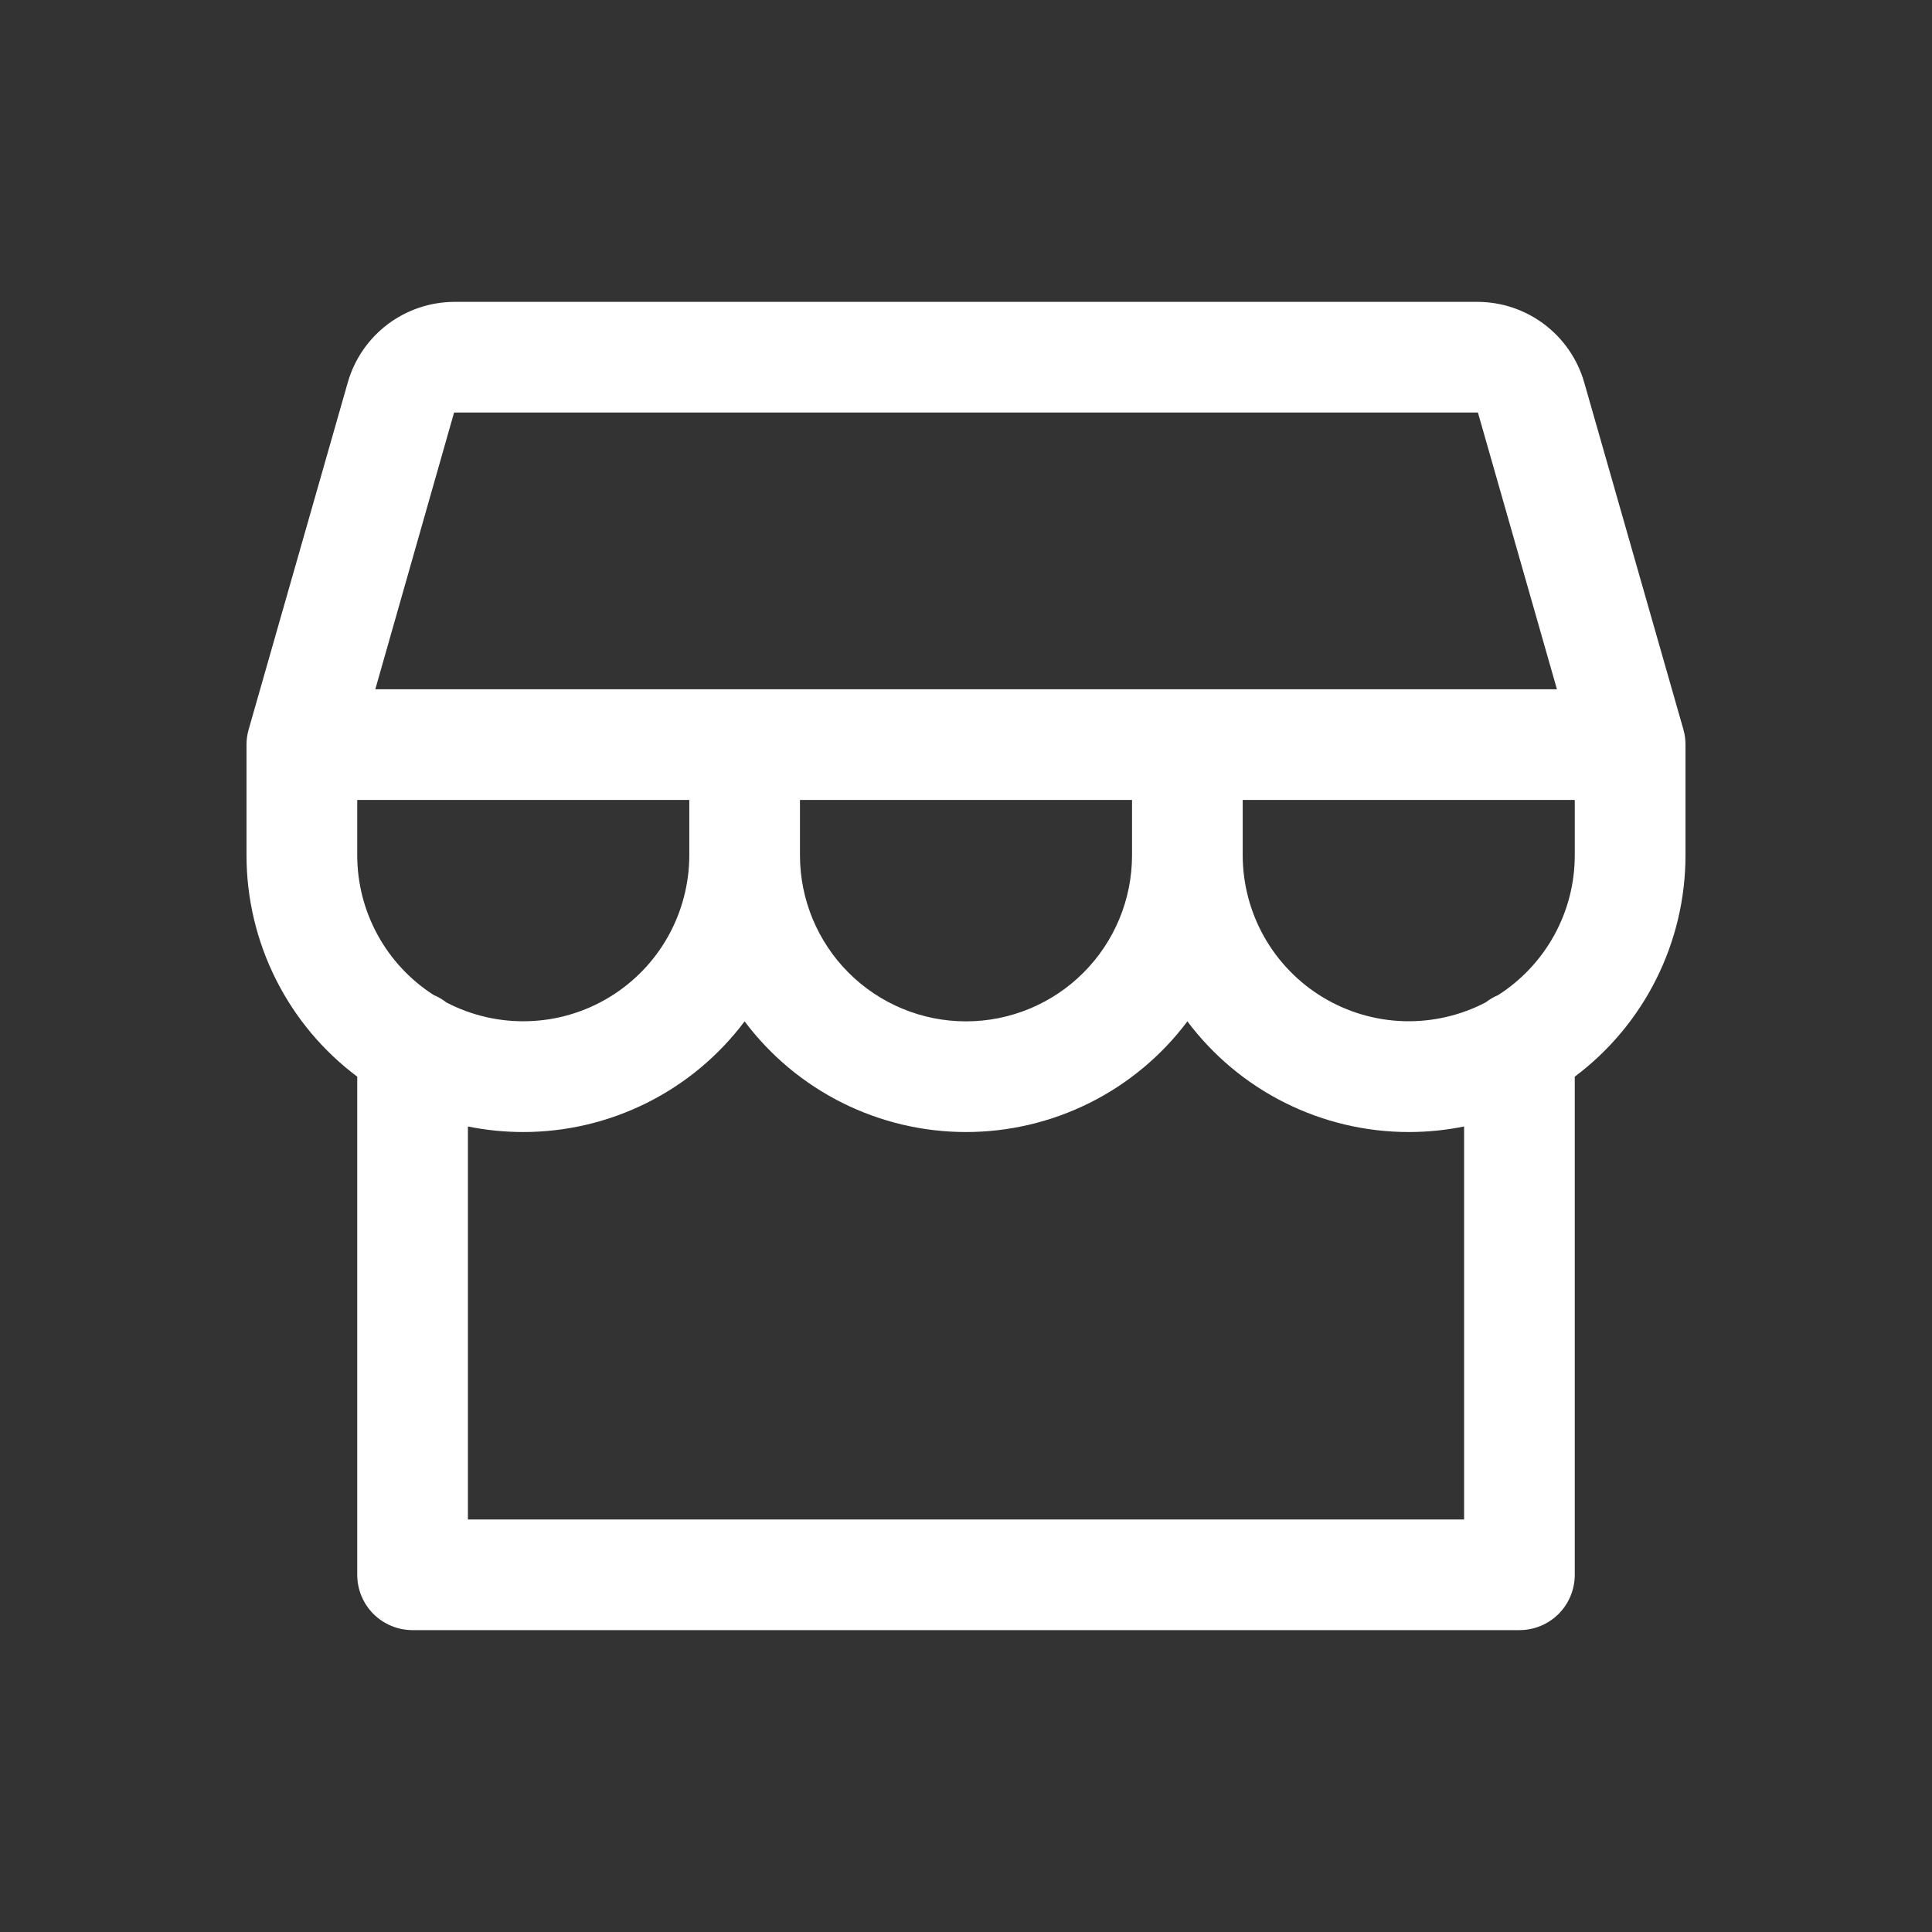 <svg width="32" height="32" viewBox="0 0 32 32" fill="none" xmlns="http://www.w3.org/2000/svg">
<rect x="0" y="0" width="32" height="32" fill="#333333" stroke="none"/>
<g clip-path="url(#clip0_4288_12063)">
<path d="M27.917 12.333C27.917 12.248 27.906 12.163 27.882 12.081L26.238 6.329C26.128 5.948 25.896 5.612 25.579 5.372C25.262 5.133 24.877 5.002 24.479 5H7.521C7.123 5.002 6.737 5.133 6.42 5.372C6.103 5.612 5.872 5.948 5.762 6.329L4.119 12.081C4.095 12.163 4.083 12.248 4.083 12.333V14.167C4.083 14.878 4.249 15.58 4.567 16.216C4.885 16.853 5.347 17.406 5.917 17.833V26.083C5.917 26.326 6.013 26.56 6.185 26.732C6.357 26.903 6.59 27 6.833 27H25.167C25.41 27 25.643 26.903 25.815 26.732C25.987 26.56 26.083 26.326 26.083 26.083V17.833C26.652 17.406 27.115 16.853 27.433 16.216C27.751 15.58 27.917 14.878 27.917 14.167V12.333ZM7.521 6.833H24.479L25.788 11.417H6.216L7.521 6.833ZM13.25 13.25H18.75V14.167C18.75 14.896 18.46 15.595 17.945 16.111C17.429 16.627 16.729 16.917 16 16.917C15.271 16.917 14.571 16.627 14.055 16.111C13.54 15.595 13.25 14.896 13.25 14.167V13.25ZM11.417 13.25V14.167C11.416 14.64 11.294 15.104 11.062 15.516C10.83 15.928 10.495 16.273 10.091 16.518C9.686 16.763 9.225 16.9 8.753 16.914C8.28 16.929 7.812 16.822 7.392 16.603C7.329 16.553 7.259 16.512 7.184 16.481C6.796 16.233 6.476 15.89 6.255 15.486C6.033 15.081 5.917 14.628 5.917 14.167V13.25H11.417ZM24.25 25.167H7.75V18.658C8.052 18.719 8.359 18.75 8.667 18.75C9.378 18.75 10.08 18.584 10.716 18.266C11.353 17.948 11.906 17.486 12.333 16.917C12.76 17.486 13.314 17.948 13.95 18.266C14.587 18.584 15.288 18.75 16 18.75C16.712 18.75 17.413 18.584 18.05 18.266C18.686 17.948 19.24 17.486 19.667 16.917C20.094 17.486 20.647 17.948 21.284 18.266C21.92 18.584 22.622 18.75 23.333 18.75C23.641 18.75 23.948 18.719 24.25 18.658V25.167ZM24.815 16.481C24.741 16.512 24.672 16.553 24.609 16.602C24.19 16.821 23.721 16.928 23.248 16.914C22.776 16.899 22.315 16.763 21.91 16.518C21.505 16.273 21.171 15.928 20.938 15.516C20.706 15.104 20.584 14.64 20.583 14.167V13.25H26.083V14.167C26.083 14.628 25.967 15.082 25.745 15.486C25.523 15.89 25.203 16.233 24.815 16.481Z" fill="white"/>
</g>
<defs>
<clipPath id="clip0_4288_12063">
<rect width="32" height="32" fill="white"/>
</clipPath>
</defs>
</svg>
